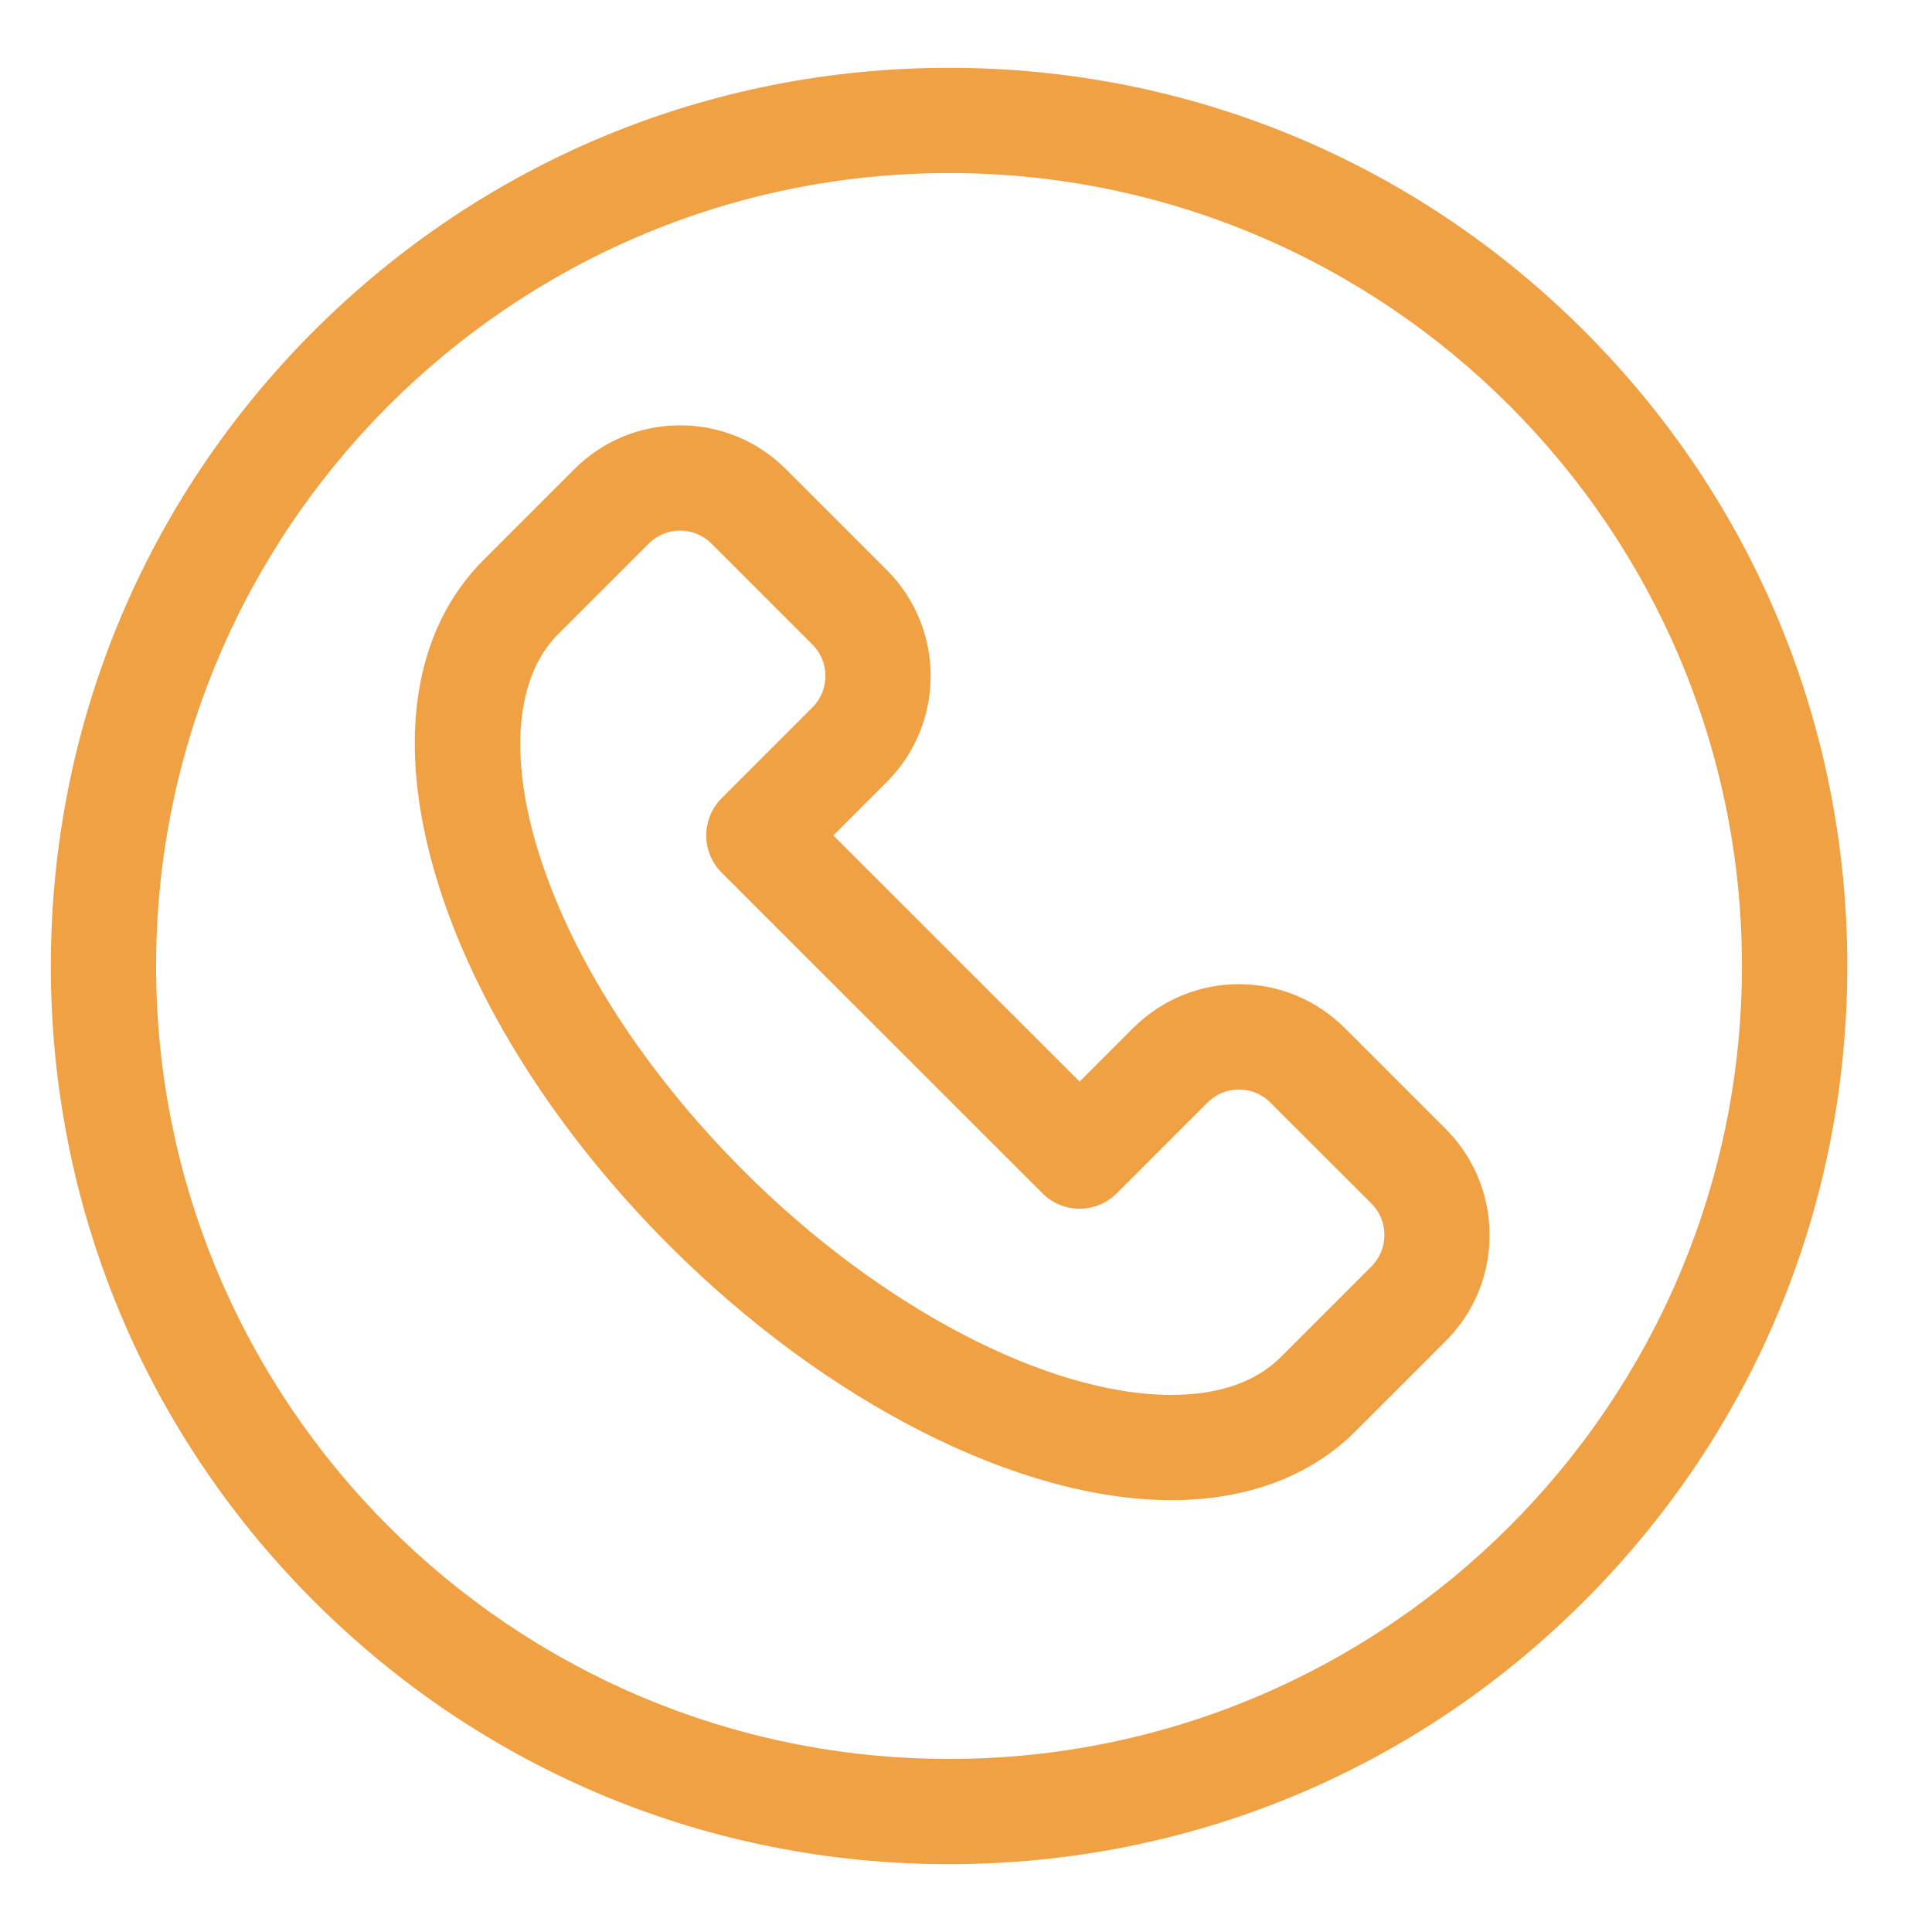 <svg width="19" height="19" viewBox="0 0 19 19" fill="none" xmlns="http://www.w3.org/2000/svg">
<g clip-path="url(#clip0_4075_4519)">
<path d="M14.227 11.113C14.225 11.11 14.222 11.107 14.219 11.104C14.218 11.103 14.216 11.101 14.215 11.1L13.226 10.111C12.947 9.833 12.578 9.679 12.184 9.679C11.794 9.679 11.426 9.831 11.148 10.106C11.146 10.108 11.144 10.11 11.142 10.111L10.617 10.637L8.195 8.216L8.721 7.69C8.723 7.688 8.725 7.686 8.727 7.684C9.296 7.11 9.294 6.179 8.722 5.607L7.734 4.619C7.732 4.617 7.73 4.615 7.728 4.613C7.45 4.336 7.081 4.183 6.688 4.183C6.297 4.183 5.928 4.335 5.651 4.611C5.647 4.614 5.643 4.618 5.64 4.622L5.186 5.076C4.947 5.314 4.764 5.498 4.757 5.505C4.056 6.205 3.892 7.322 4.296 8.649C4.665 9.865 5.478 11.144 6.584 12.25C8.128 13.794 10.019 14.753 11.519 14.753C12.26 14.753 12.886 14.519 13.327 14.079C13.336 14.07 13.589 13.816 13.89 13.516L14.219 13.187C14.22 13.186 14.22 13.185 14.221 13.185C14.787 12.617 14.792 11.697 14.236 11.122C14.233 11.119 14.23 11.116 14.227 11.113ZM13.491 12.451C13.488 12.454 13.485 12.457 13.482 12.46L13.158 12.784C12.862 13.079 12.613 13.329 12.597 13.345C12.349 13.592 11.986 13.718 11.519 13.718C10.302 13.718 8.652 12.854 7.316 11.518C6.328 10.53 5.607 9.404 5.286 8.348C5.003 7.418 5.077 6.648 5.489 6.236L5.918 5.808L6.379 5.347C6.38 5.345 6.382 5.343 6.384 5.342C6.466 5.262 6.573 5.218 6.688 5.218C6.803 5.218 6.912 5.263 6.994 5.343C6.995 5.344 6.997 5.346 6.998 5.347L7.99 6.339C8.16 6.509 8.16 6.787 7.99 6.957C7.989 6.957 7.989 6.958 7.989 6.958V6.958L7.097 7.85C6.895 8.052 6.895 8.38 7.097 8.582L10.251 11.735C10.348 11.833 10.479 11.887 10.617 11.887C10.754 11.887 10.886 11.832 10.983 11.735L11.869 10.849C11.872 10.846 11.875 10.843 11.878 10.84C11.96 10.759 12.069 10.715 12.184 10.715C12.301 10.715 12.411 10.76 12.493 10.843L13.483 11.832L13.485 11.834C13.486 11.835 13.487 11.836 13.488 11.837C13.656 12.006 13.657 12.28 13.491 12.451Z" fill="#EFA144"/>
<path d="M15.579 3.254C13.911 1.586 11.693 0.667 9.333 0.667C6.974 0.667 4.756 1.586 3.087 3.254C1.419 4.922 0.5 7.141 0.5 9.5C0.5 11.86 1.419 14.078 3.087 15.746C4.756 17.415 6.974 18.333 9.333 18.333C11.693 18.333 13.911 17.415 15.579 15.746C17.248 14.078 18.167 11.86 18.167 9.5C18.167 7.141 17.248 4.922 15.579 3.254ZM9.333 17.298C5.033 17.298 1.535 13.8 1.535 9.5C1.535 5.2 5.033 1.702 9.333 1.702C13.633 1.702 17.131 5.2 17.131 9.5C17.131 13.8 13.633 17.298 9.333 17.298Z" fill="#EFA144"/>
</g>
<defs>
<clipPath id="clip0_4075_4519">
<rect width="17.667" height="17.667" fill="white" transform="translate(0.5 0.667)"/>
</clipPath>
</defs>
</svg>
